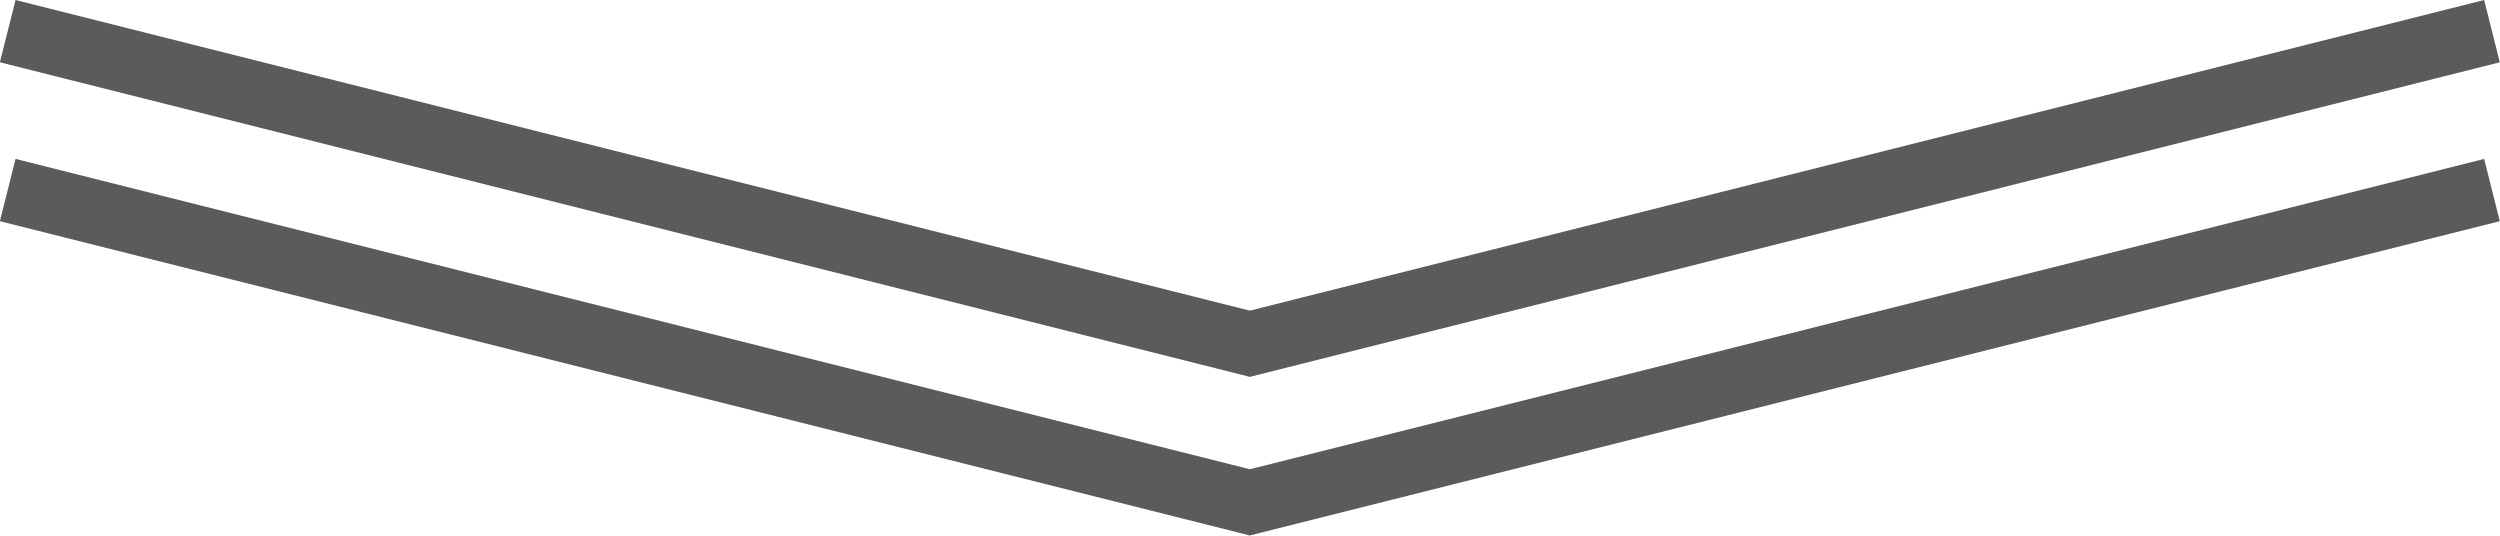 <?xml version="1.0" encoding="UTF-8"?> <svg xmlns="http://www.w3.org/2000/svg" viewBox="0 0 77.87 16.68"> <defs> <style>.cls-1{fill:none;stroke:#5b5b5b;stroke-linejoin:bevel;stroke-width:2px;}</style> </defs> <g id="Слой_2" data-name="Слой 2"> <g id="_Layer_" data-name="&lt;Layer&gt;"> <line class="cls-1" x1="0.24" y1="0.97" x2="39.18" y2="10.77"></line> <line class="cls-1" x1="38.68" y1="10.77" x2="77.62" y2="0.97"></line> <line class="cls-1" x1="0.24" y1="5.92" x2="39.18" y2="15.71"></line> <line class="cls-1" x1="38.68" y1="15.71" x2="77.62" y2="5.92"></line> </g> </g> </svg> 